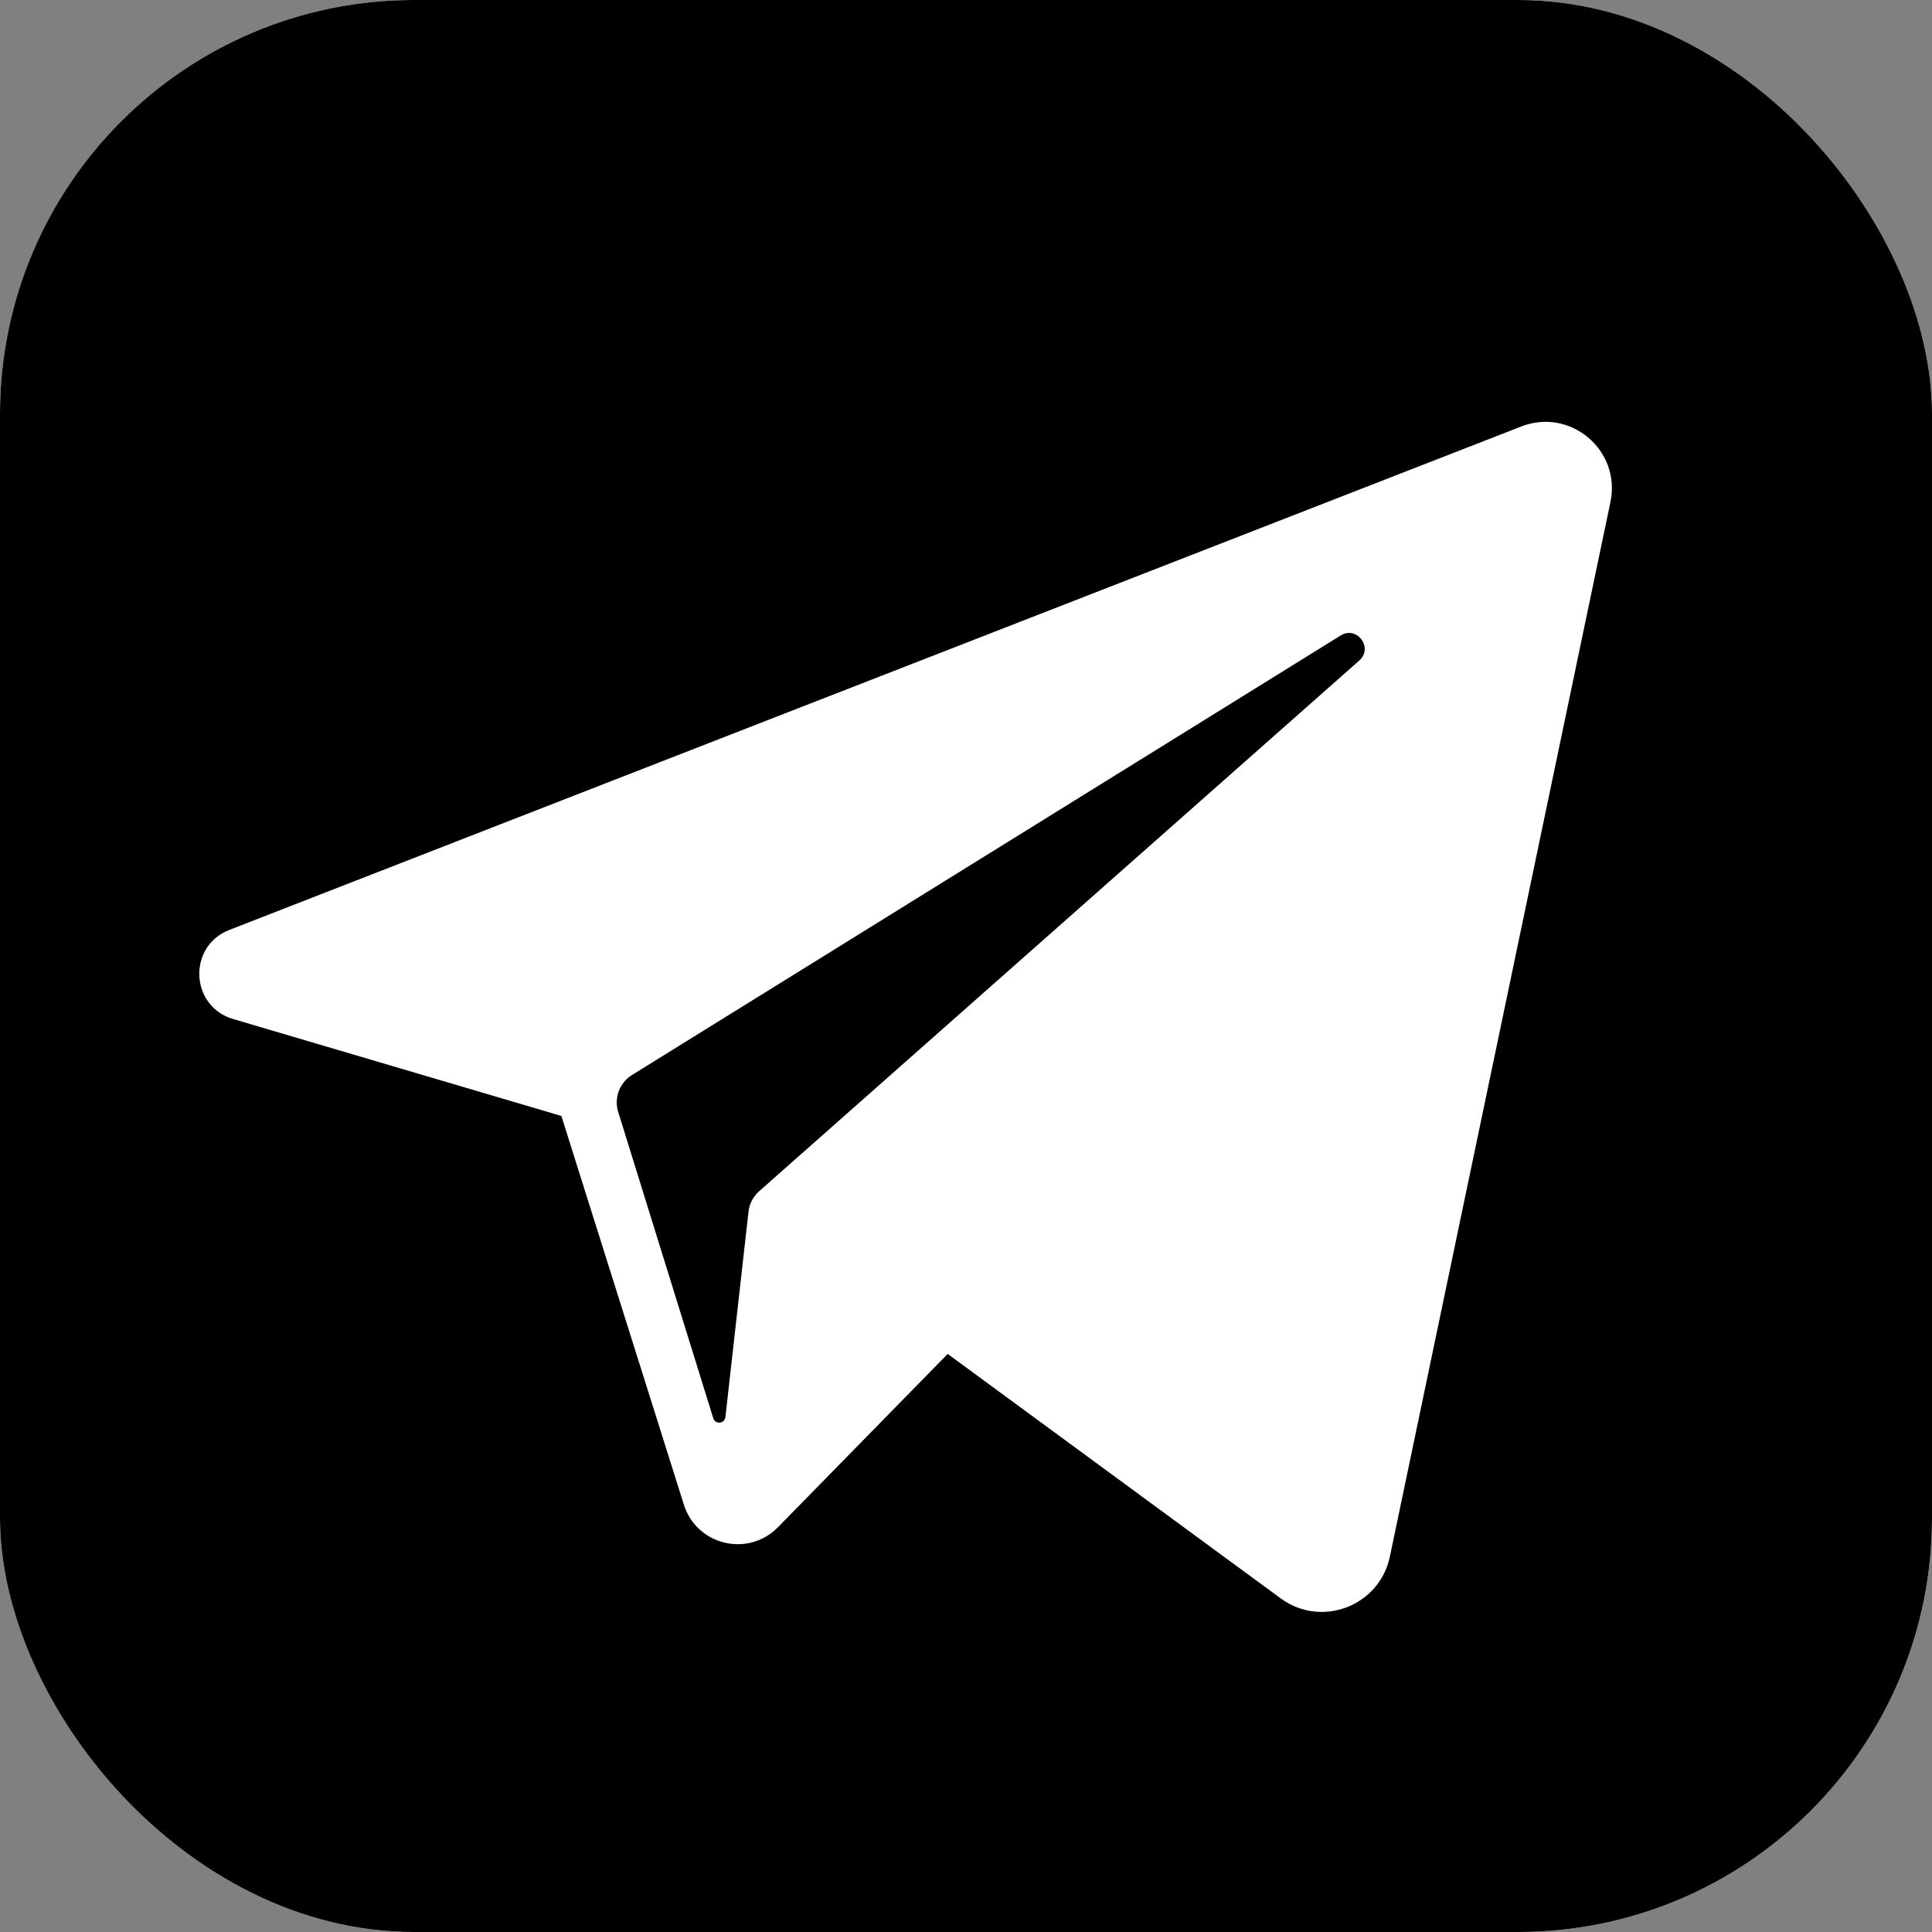 <?xml version="1.0" encoding="UTF-8"?> <svg xmlns="http://www.w3.org/2000/svg" width="126" height="126" viewBox="0 0 126 126" fill="none"><rect x="0" y="0" width="126" height="126" fill="#808080" stroke="none"/><rect width="126" height="126" rx="27" fill="white"></rect><g clip-path="url(#clip0_884_18)"><path d="M87.435 41.445L41.218 70.109C40.404 70.614 40.034 71.605 40.318 72.519L46.518 92.496C46.648 92.916 47.259 92.858 47.309 92.421L48.815 79.026C48.873 78.509 49.122 78.031 49.512 77.686L88.649 43.077C89.586 42.249 88.498 40.786 87.435 41.445Z" fill="black"></path><path d="M0 0V126H126V0H0ZM105.029 32.74L90.644 101.517C89.969 104.744 86.183 106.194 83.525 104.243L61.806 88.3L50.736 99.602C48.793 101.586 45.437 100.783 44.602 98.135L36.611 72.78L15.2 66.457C12.392 65.628 12.226 61.712 14.955 60.648L99.213 27.814C102.42 26.564 105.734 29.371 105.029 32.74Z" fill="black"></path></g><defs><clipPath id="clip0_884_18"><rect width="126" height="126" rx="27" fill="white"></rect></clipPath></defs></svg> 
